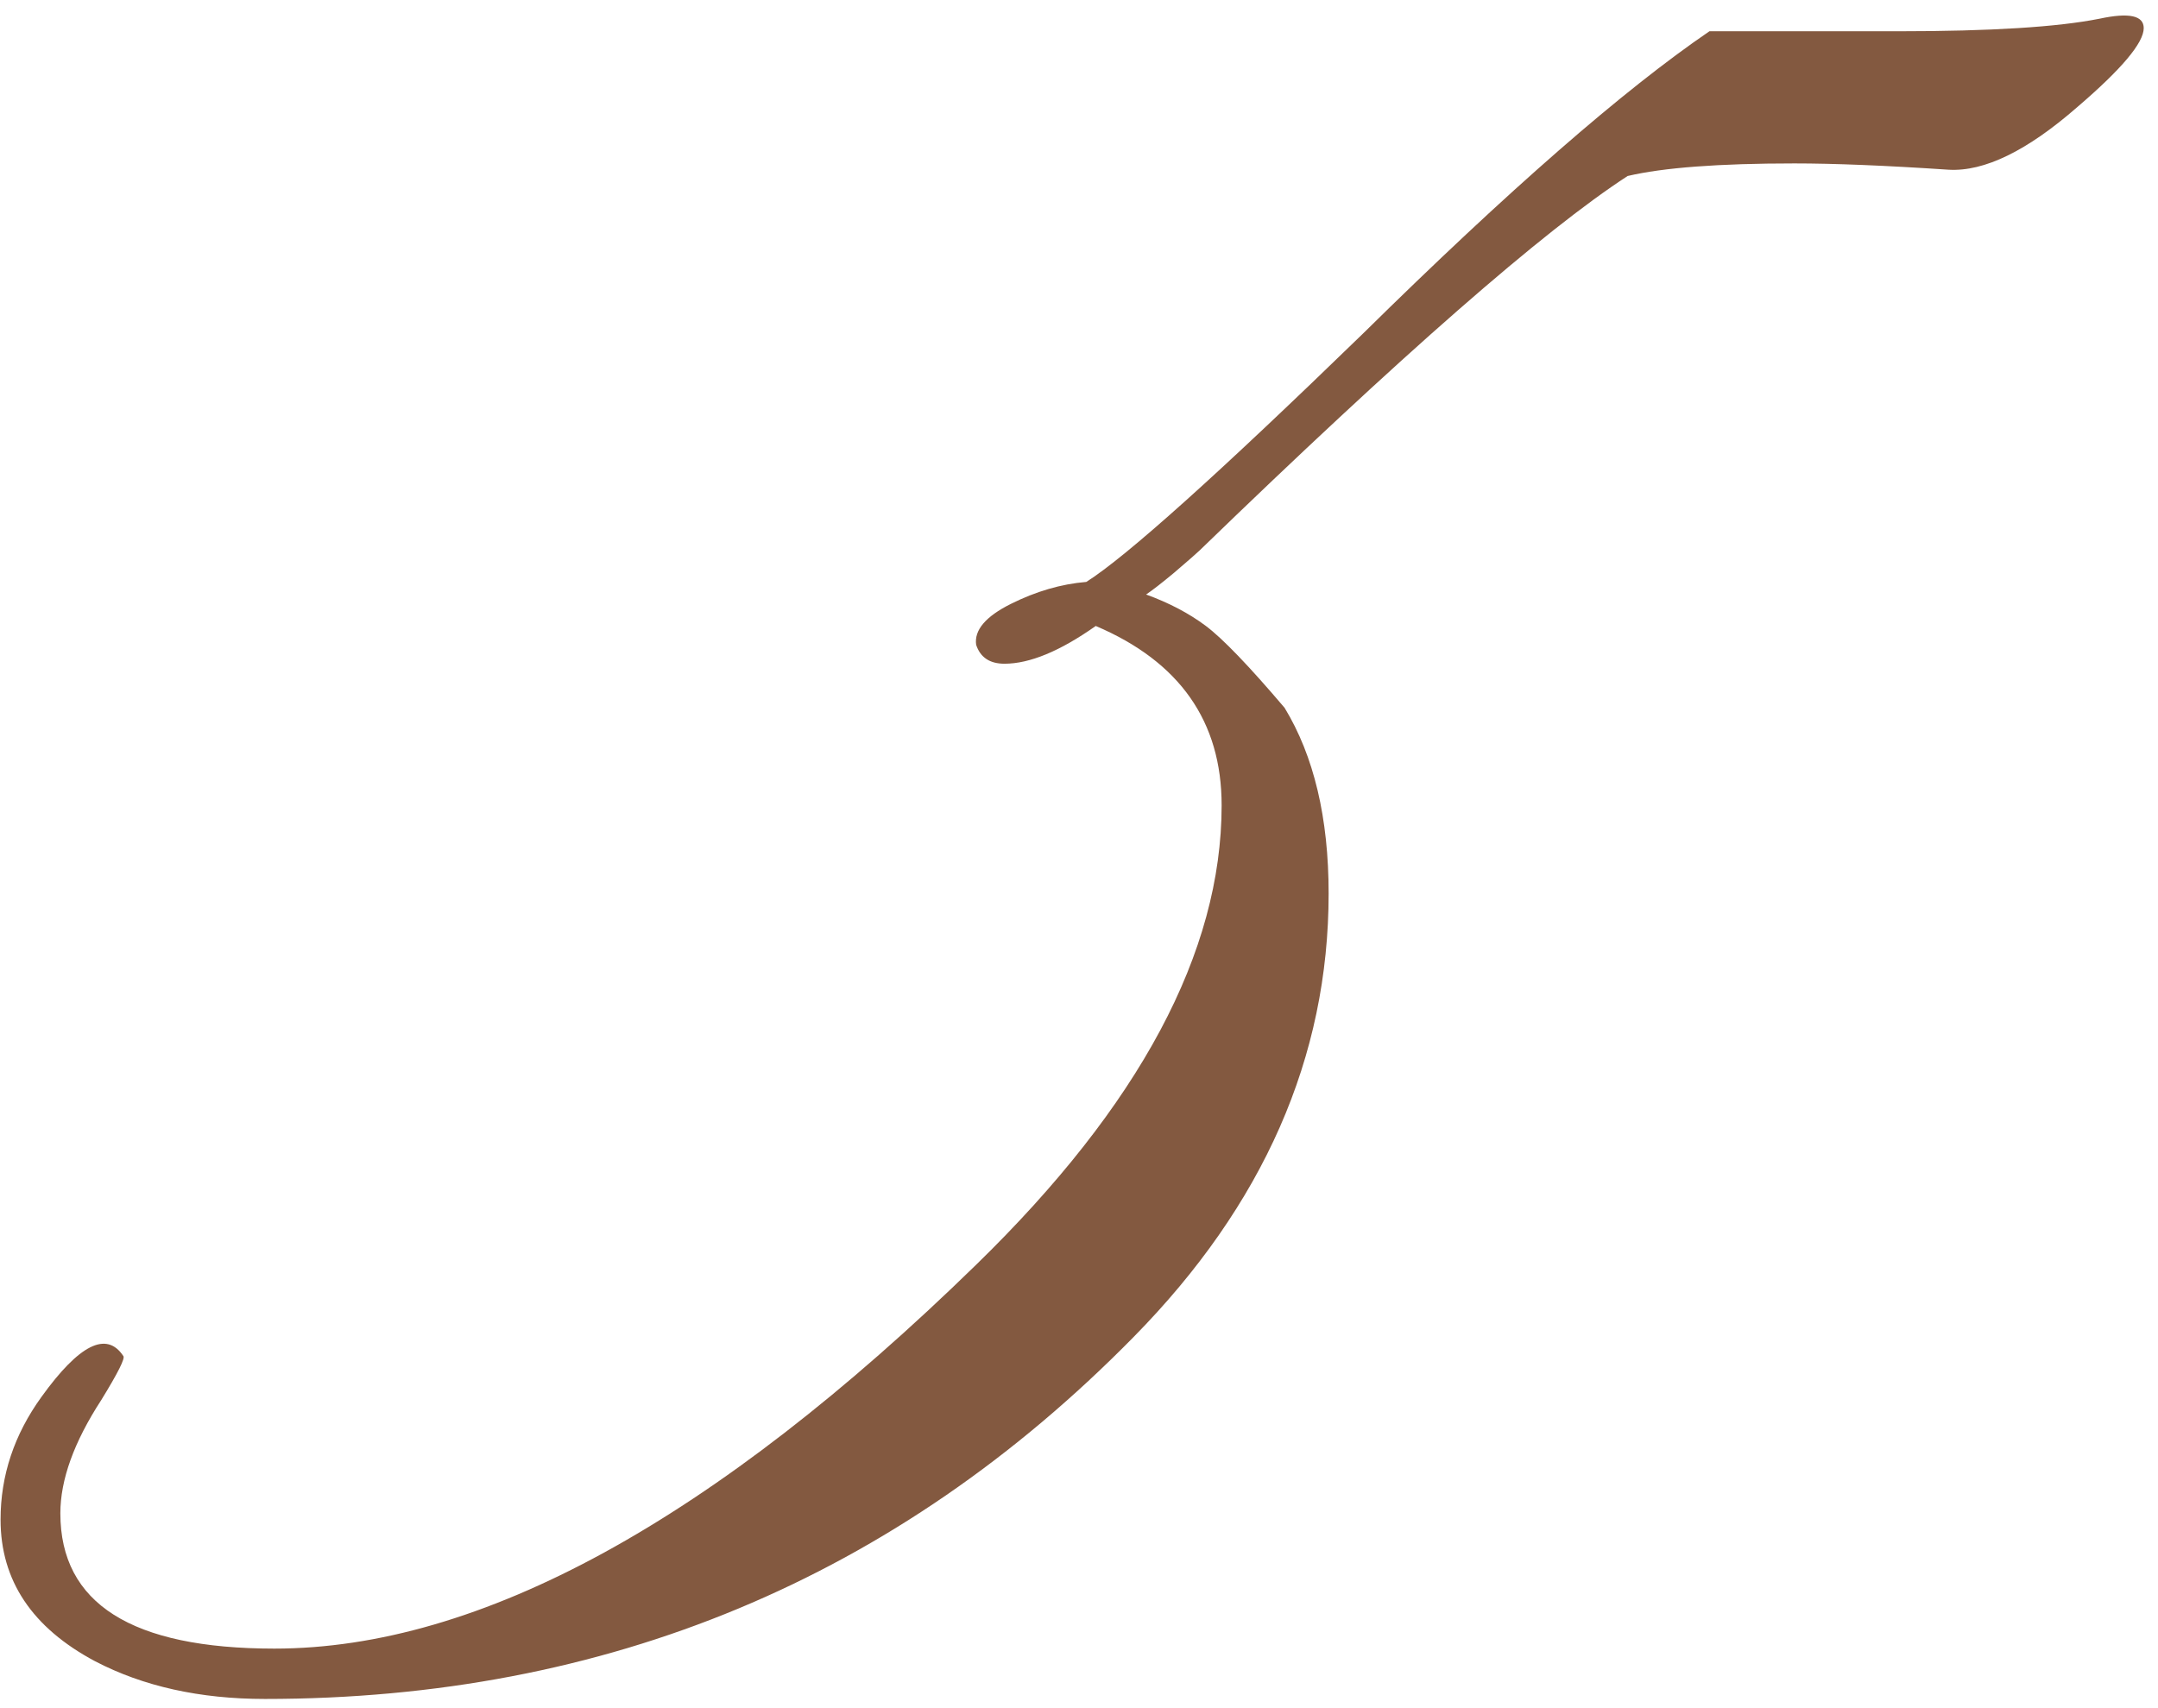 <?xml version="1.0" encoding="UTF-8"?> <svg xmlns="http://www.w3.org/2000/svg" width="96" height="76" viewBox="0 0 96 76" fill="none"><path d="M93.405 0.831C94.711 0.551 95.365 0.691 95.365 1.251C95.365 1.904 94.385 3.071 92.425 4.751C90.185 6.711 88.271 7.644 86.685 7.551C83.885 7.364 81.598 7.271 79.825 7.271C76.465 7.271 73.991 7.458 72.405 7.831C68.671 10.258 62.325 15.811 53.365 24.491C53.271 24.584 52.898 24.911 52.245 25.471C51.685 25.938 51.265 26.264 50.985 26.451C52.011 26.824 52.898 27.291 53.645 27.851C54.391 28.411 55.558 29.624 57.145 31.491C58.451 33.638 59.105 36.391 59.105 39.751C59.105 47.031 56.211 53.611 50.425 59.491C39.878 70.224 26.998 75.591 11.785 75.591C8.891 75.591 6.371 75.031 4.225 73.911C1.425 72.418 0.025 70.318 0.025 67.611C0.025 65.651 0.631 63.831 1.845 62.151C3.525 59.818 4.738 59.211 5.485 60.331C5.578 60.424 5.251 61.078 4.505 62.291C3.291 64.158 2.685 65.838 2.685 67.331C2.685 71.344 5.858 73.351 12.205 73.351C21.351 73.351 31.758 67.658 43.425 56.271C50.705 49.178 54.345 42.364 54.345 35.831C54.345 32.098 52.478 29.438 48.745 27.851C47.158 28.971 45.805 29.531 44.685 29.531C44.031 29.531 43.611 29.251 43.425 28.691C43.331 28.038 43.845 27.431 44.965 26.871C46.085 26.311 47.205 25.984 48.325 25.891C50.098 24.771 54.205 21.084 60.645 14.831C67.085 8.484 72.218 4.004 76.045 1.391H84.445C88.551 1.391 91.538 1.204 93.405 0.831Z" fill="#835940"></path></svg> 